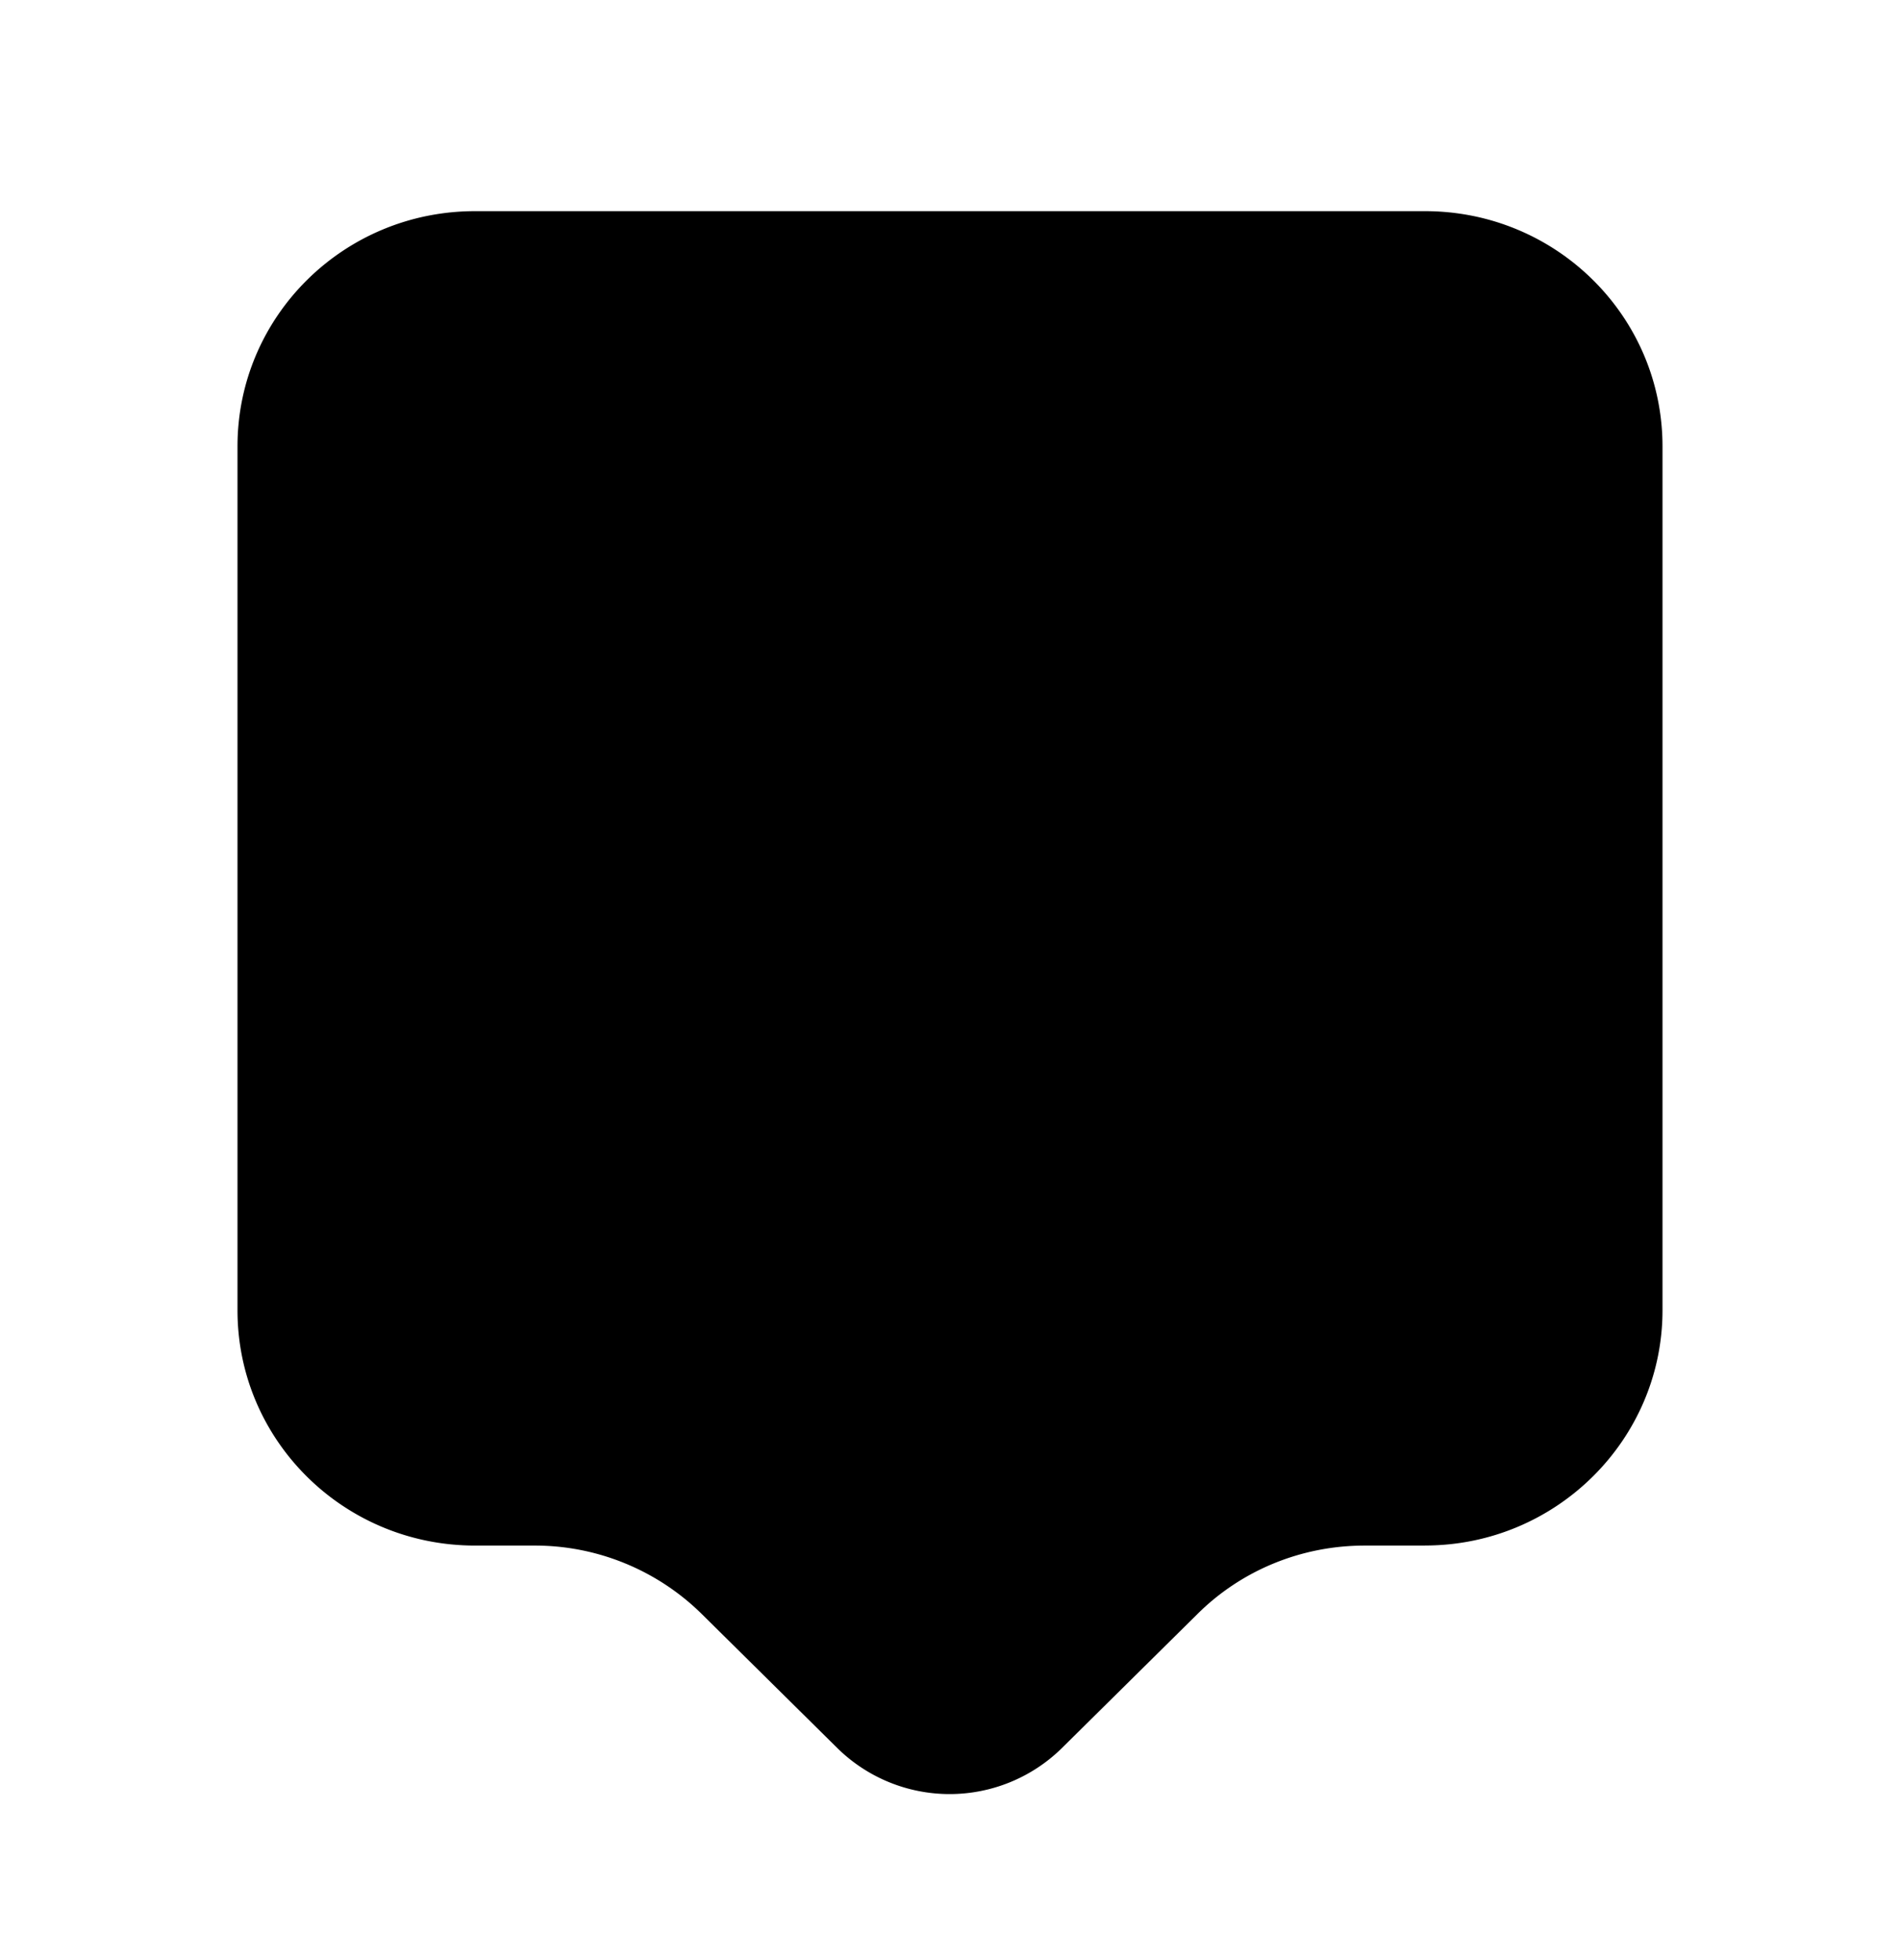 <svg xmlns="http://www.w3.org/2000/svg" width="32" height="33" fill="none" viewBox="0 0 32 33"><path fill="#ED1C24" d="M24 26.021h-1.013c-1.067 0-2.08.414-2.827 1.16l-2.28 2.254a2.696 2.696 0 0 1-3.773 0l-2.28-2.254A4.007 4.007 0 0 0 9 26.021H8c-2.213 0-4-1.773-4-3.96V7.515c0-2.187 1.787-3.96 4-3.96h16c2.213 0 4 1.773 4 3.96V22.06c0 2.174-1.787 3.96-4 3.96Z" opacity=".4" style="fill:#ed1c24;fill:color(display-p3 .929 .11 .141);fill-opacity:1"/><path fill="#ED1C24" d="M22.107 13.636c-.253-.36-.68-.56-1.186-.56h-2.6a.55.55 0 0 1-.44-.2.637.637 0 0 1-.134-.493l.32-2.08c.134-.614-.28-1.32-.893-1.52-.573-.214-1.253.08-1.52.48l-2.587 3.84v-.48c0-.934-.4-1.32-1.386-1.32h-.654c-.986 0-1.386.386-1.386 1.32v6.373c0 .933.4 1.32 1.386 1.32h.654c.933 0 1.333-.36 1.373-1.213l1.96 1.506c.267.267.867.414 1.293.414h2.467c.853 0 1.707-.64 1.893-1.427l1.56-4.747c.174-.426.134-.866-.12-1.213Z" style="fill:#ed1c24;fill:color(display-p3 .929 .11 .141);fill-opacity:1"/></svg>